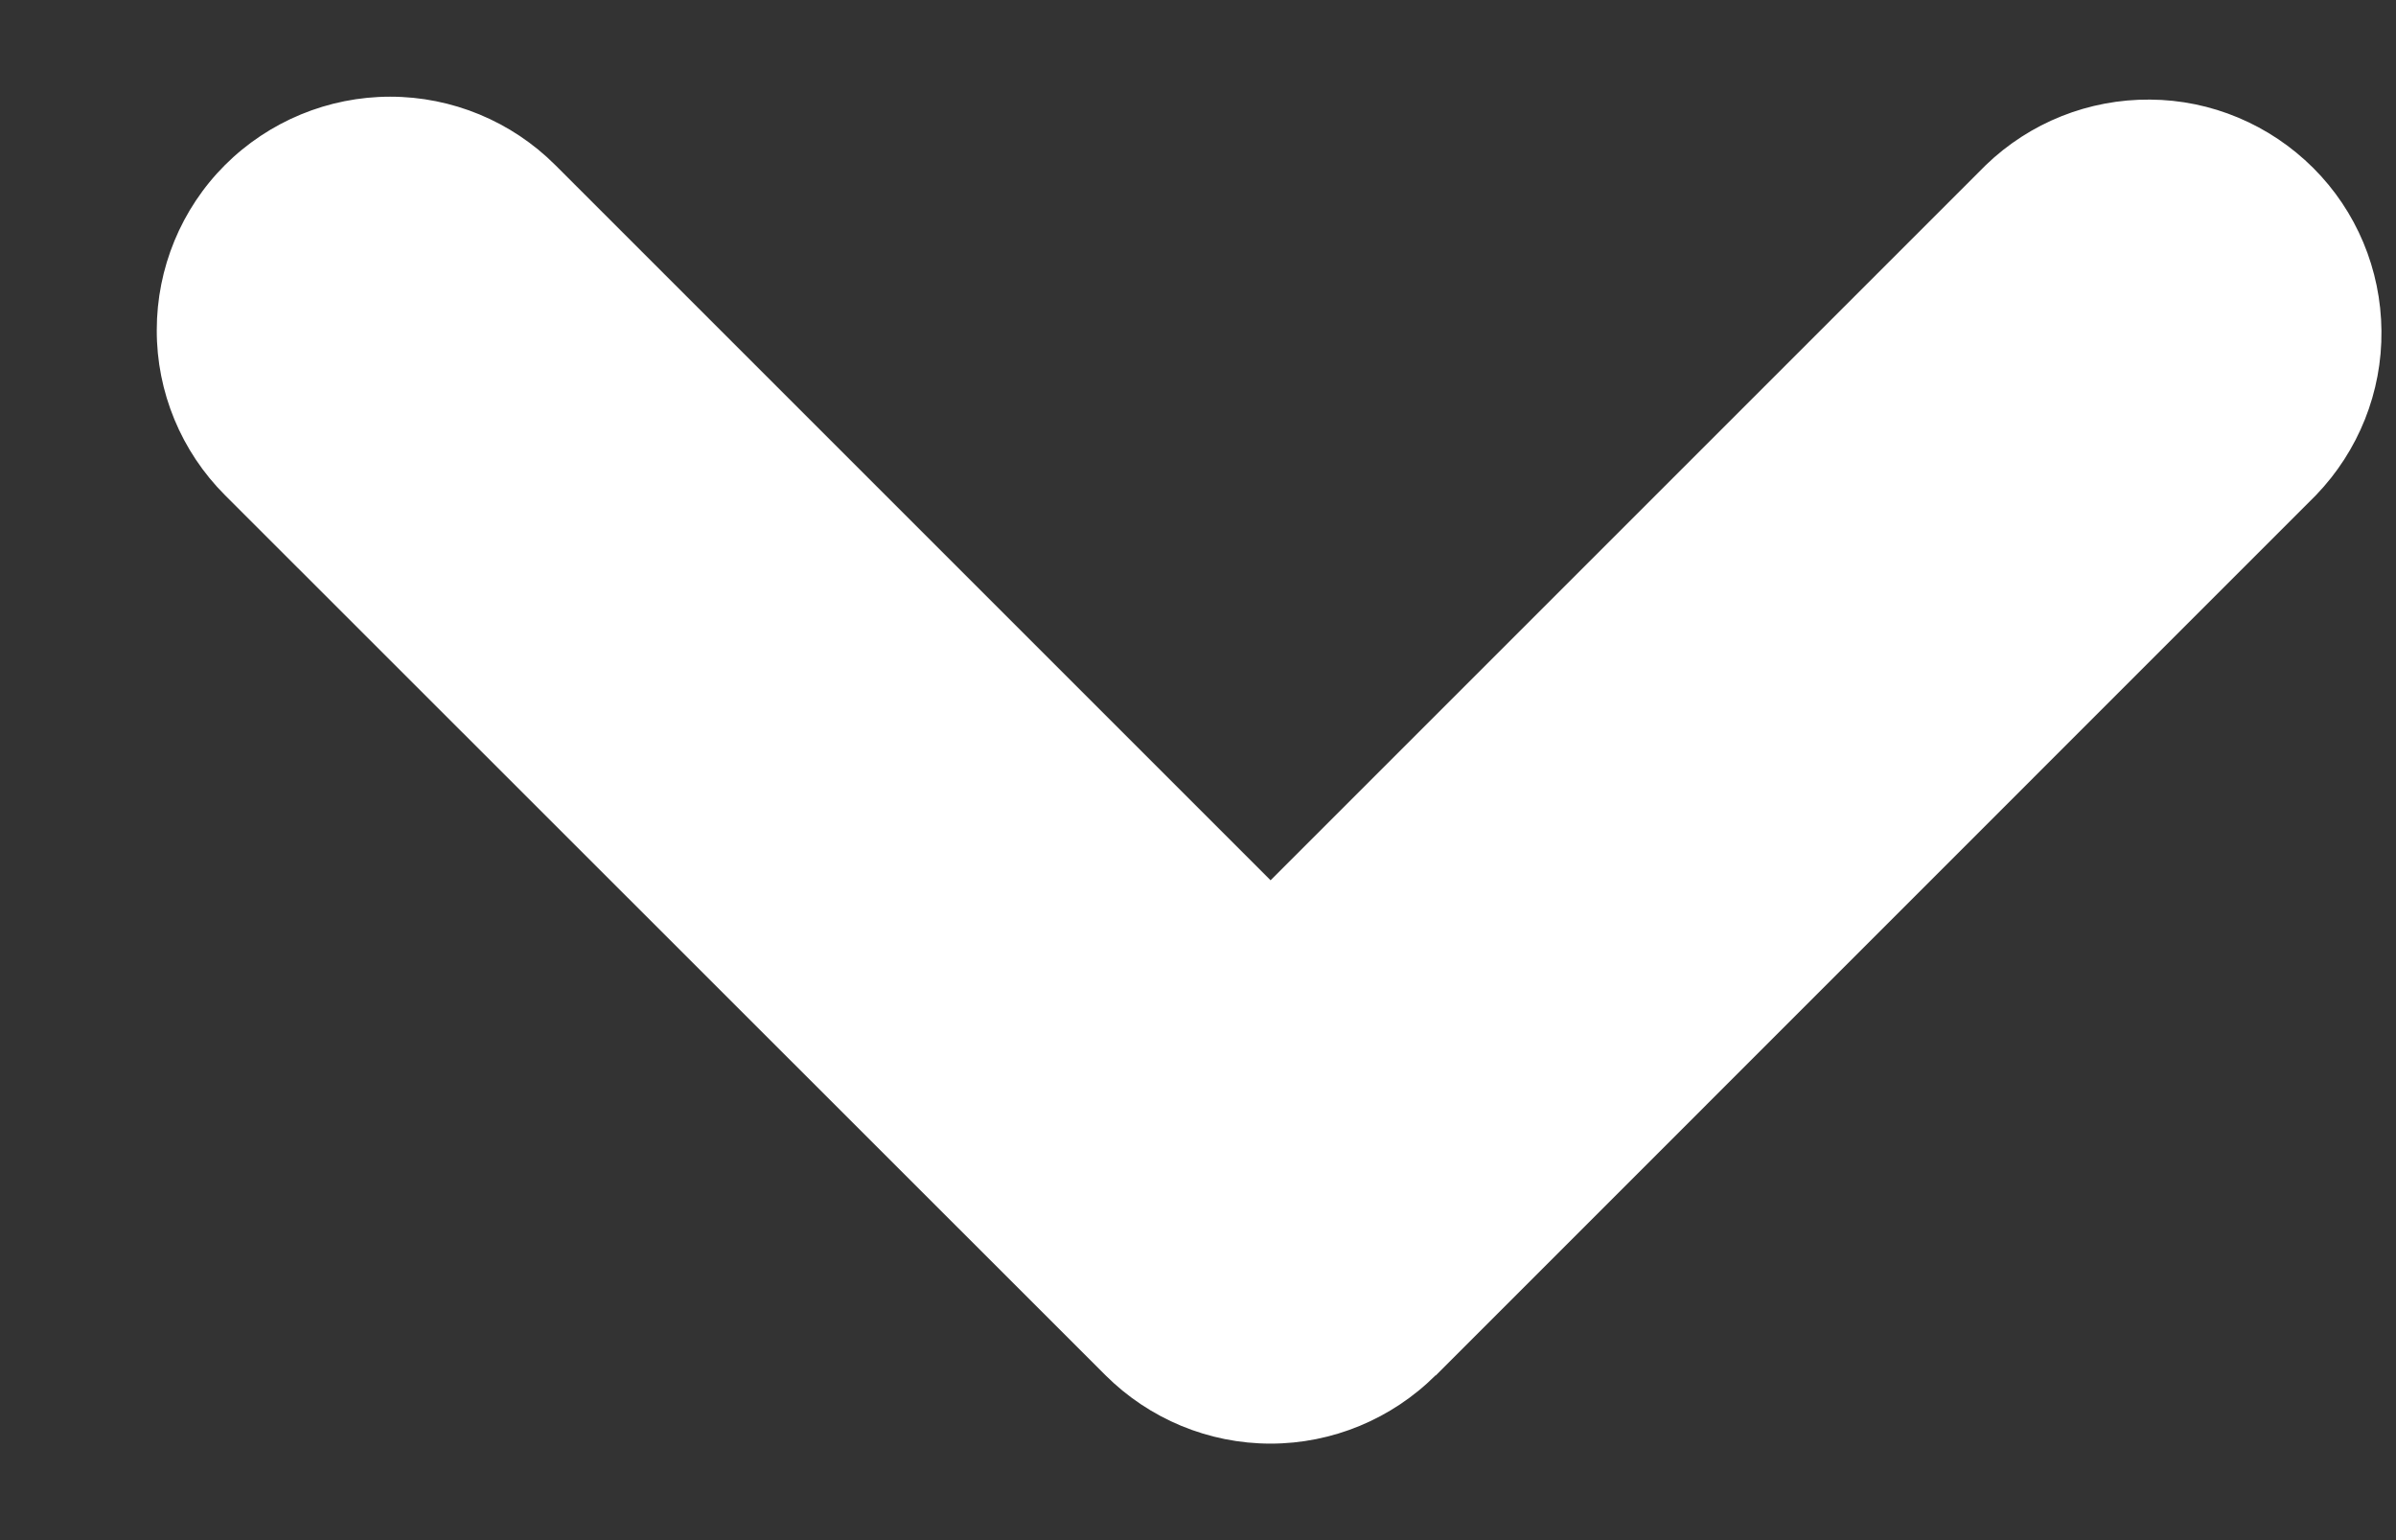 <svg width="14" height="9" viewBox="0 0 14 9" fill="none" xmlns="http://www.w3.org/2000/svg">
<rect x="0" y="0" width="14" height="9" fill="#333333" stroke="none"/>
<path fill-rule="evenodd" clip-rule="evenodd" d="M8.388 8.037C8.132 8.292 7.785 8.436 7.424 8.436C7.062 8.436 6.716 8.292 6.46 8.037L1.315 2.894C1.059 2.638 0.915 2.291 0.916 1.929C0.916 1.567 1.059 1.22 1.315 0.964C1.571 0.709 1.918 0.565 2.28 0.565C2.642 0.565 2.989 0.709 3.245 0.965L7.424 5.144L11.603 0.965C11.861 0.716 12.205 0.579 12.563 0.582C12.92 0.584 13.262 0.728 13.516 0.981C13.769 1.233 13.912 1.575 13.915 1.933C13.919 2.291 13.781 2.635 13.533 2.893L8.389 8.038L8.388 8.037Z" fill="white"/>
</svg>
